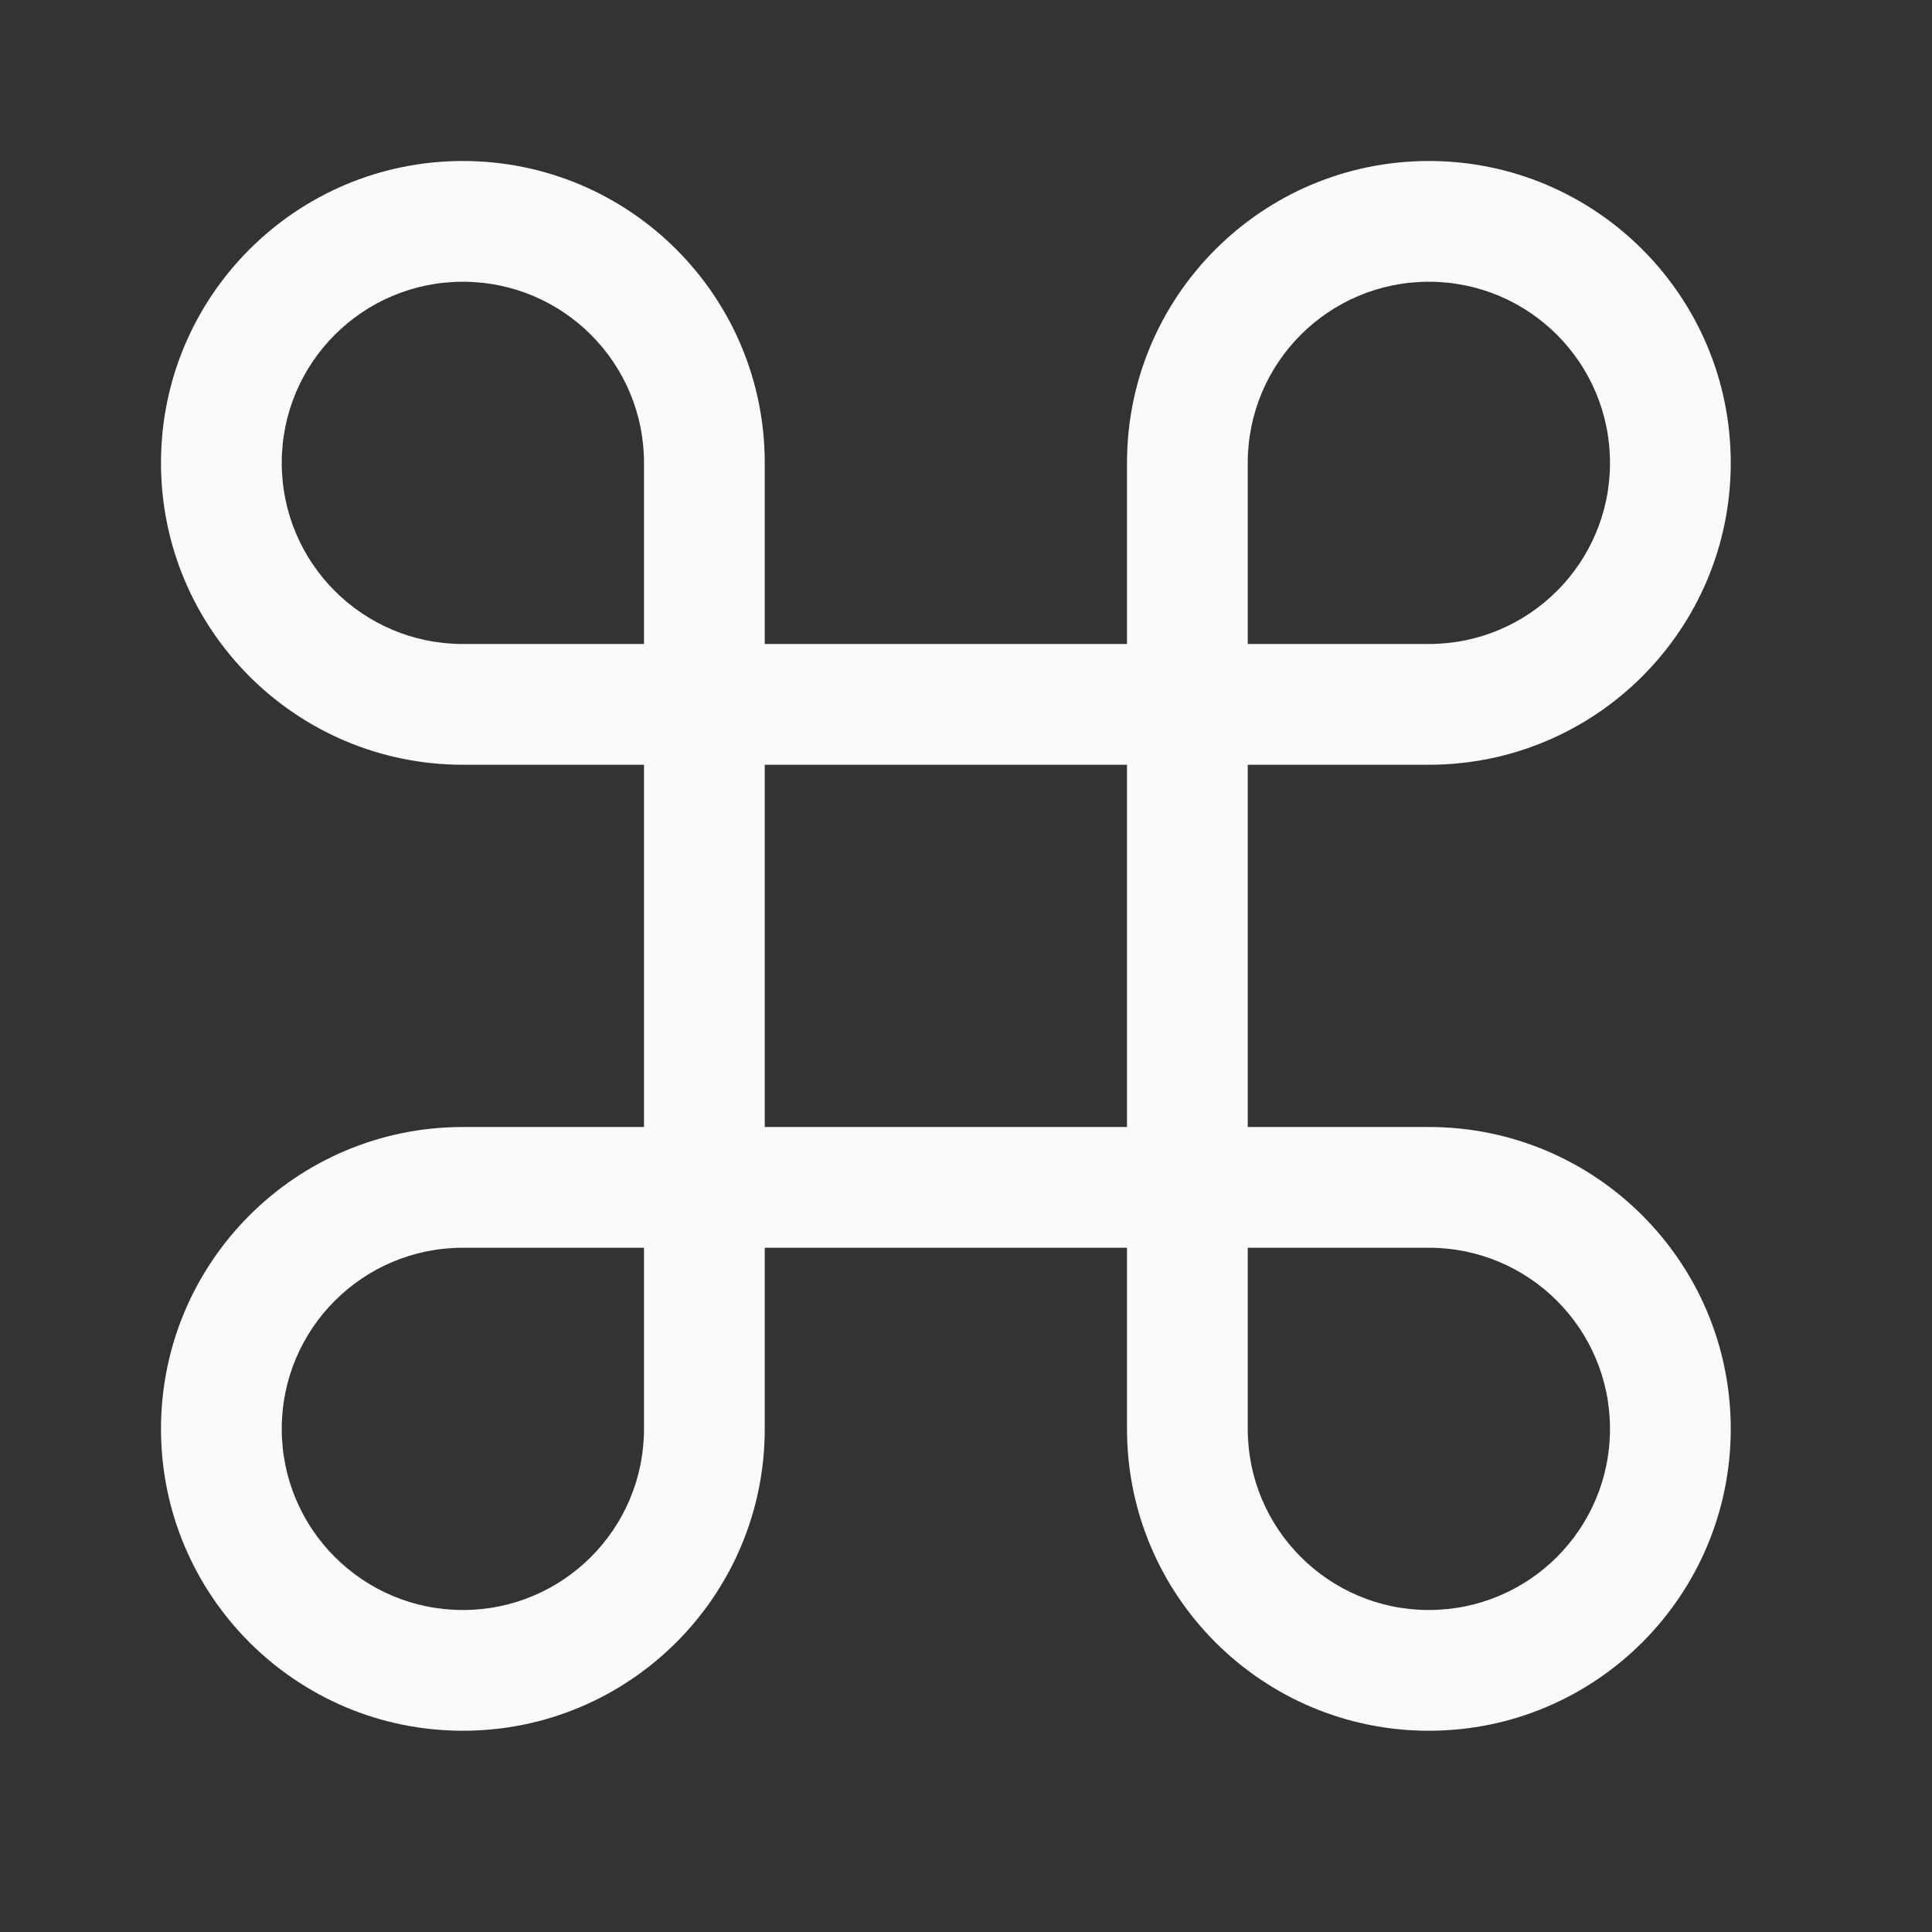 <svg width="24" height="24" viewBox="0 0 24 24" fill="none" xmlns="http://www.w3.org/2000/svg">
<rect x="0" y="0" width="24" height="24" fill="#333333" stroke="none"/>
<path fill-rule="evenodd" clip-rule="evenodd" d="M15.5 14H17.75C19.821 14 21.5 15.679 21.5 17.75C21.5 19.821 19.821 21.5 17.75 21.5C15.679 21.5 14 19.821 14 17.75V15.5H9.5V17.75C9.5 19.821 7.821 21.5 5.75 21.5C3.679 21.5 2 19.821 2 17.75C2 15.679 3.679 14 5.75 14H8V9.5H5.75C3.679 9.5 2 7.821 2 5.75C2 3.679 3.679 2 5.75 2C7.821 2 9.5 3.679 9.5 5.75V8H14V5.75C14 3.679 15.679 2 17.75 2C19.821 2 21.5 3.679 21.5 5.75C21.5 7.821 19.821 9.5 17.75 9.5H15.5V14ZM17.75 3.5C16.507 3.5 15.5 4.507 15.5 5.75V8H17.75C18.993 8 20 6.993 20 5.75C20 4.507 18.993 3.5 17.75 3.5ZM8 17.75C8 18.993 6.993 20 5.75 20C4.507 20 3.5 18.993 3.5 17.75C3.5 16.507 4.507 15.5 5.75 15.5H8V17.75ZM5.75 8H8V5.75C8 4.507 6.993 3.5 5.75 3.5C4.507 3.5 3.5 4.507 3.5 5.75C3.5 6.993 4.507 8 5.75 8ZM14 14H9.5V9.5H14V14ZM15.5 17.75C15.5 18.993 16.507 20 17.75 20C18.993 20 20 18.993 20 17.75C20 16.507 18.993 15.5 17.75 15.5H15.5V17.75Z" fill="#F8FAFC"/>
</svg>
